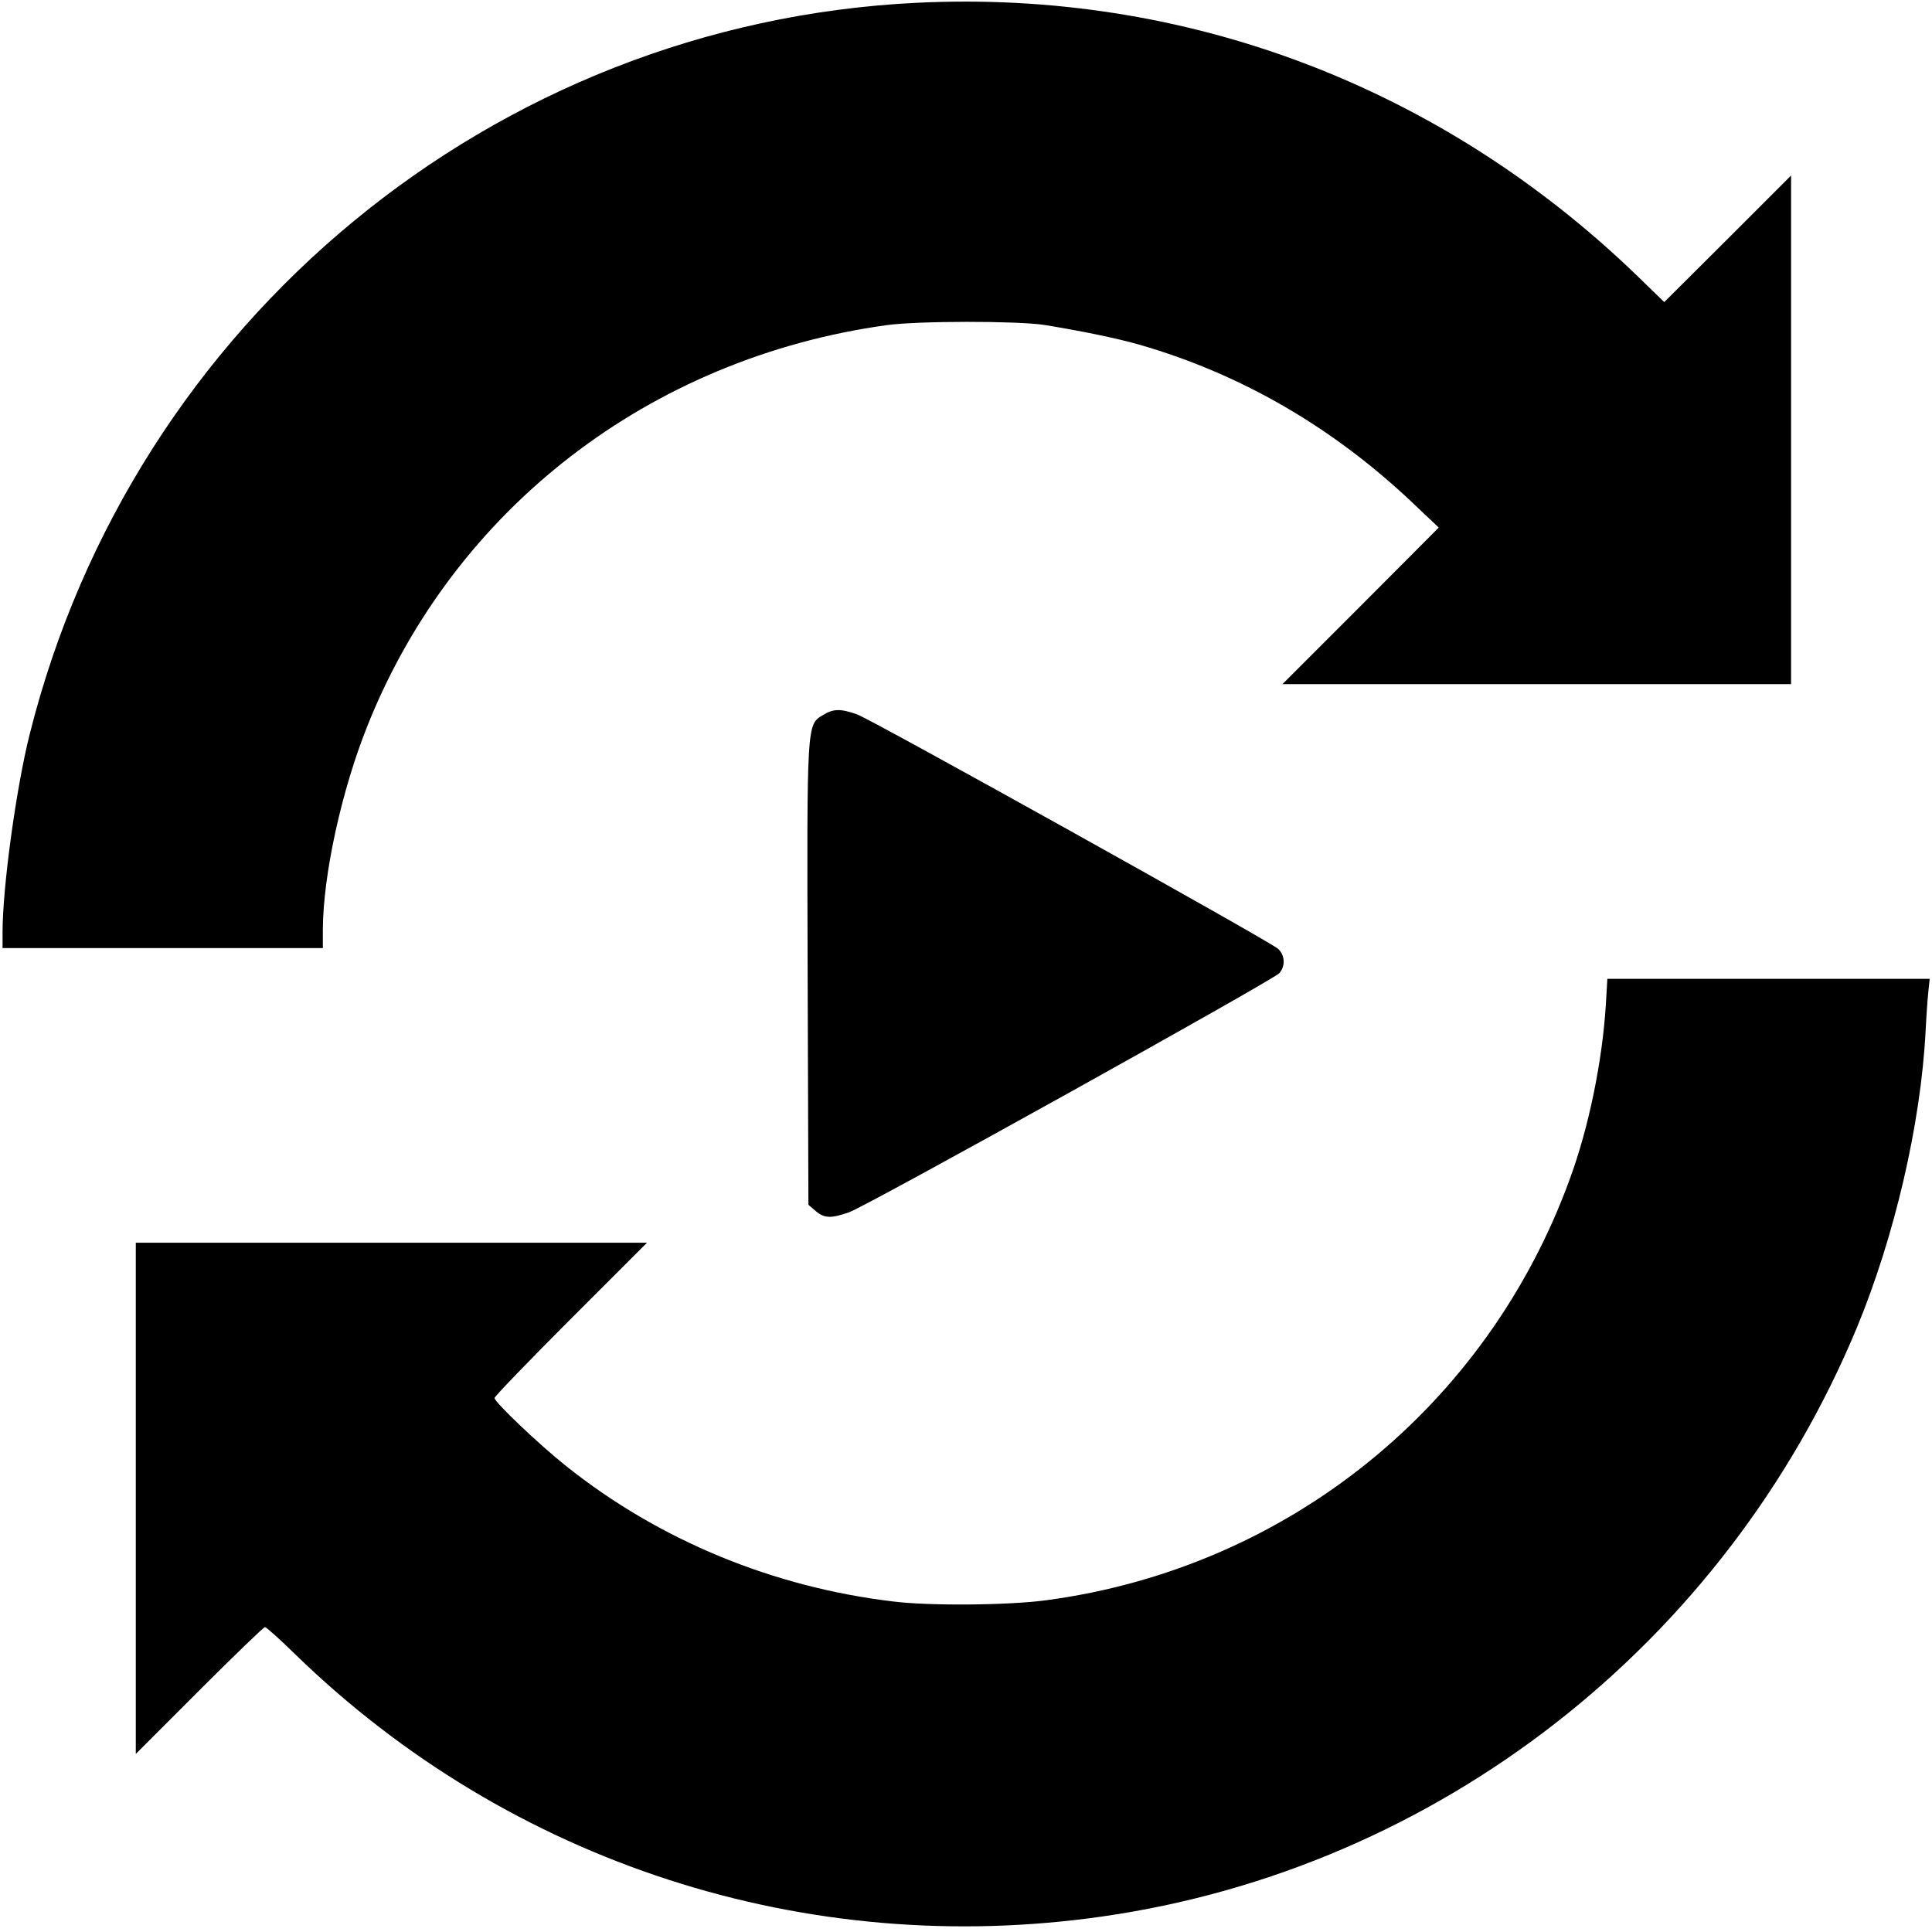 <?xml version="1.0" standalone="no"?>
<!DOCTYPE svg PUBLIC "-//W3C//DTD SVG 20010904//EN"
 "http://www.w3.org/TR/2001/REC-SVG-20010904/DTD/svg10.dtd">
<svg version="1.0" xmlns="http://www.w3.org/2000/svg"
 width="754pt" height="754pt" viewBox="0 0 754 754"
 preserveAspectRatio="xMidYMid meet">
<g transform="translate(0,754) scale(0.1,-0.1)"
fill="#000000" stroke="none">
<path d="M3575 7529 c-1648 -81 -3055 -1243 -3459 -2854 -53 -210 -106 -599
-106 -772 l0 -63 625 0 625 0 0 73 c1 213 73 543 175 797 339 846 1102 1433
2025 1561 121 17 508 17 615 1 141 -23 280 -51 371 -77 399 -115 759 -324
1074 -624 l95 -90 -305 -306 -305 -305 993 0 992 0 0 992 0 993 -247 -247
-248 -247 -107 104 c-767 740 -1763 1116 -2813 1064z"/>
<path d="M3213 4750 c-65 -39 -64 -22 -61 -1019 l3 -893 28 -24 c34 -29 60
-30 131 -5 69 24 1655 906 1679 933 24 28 22 70 -5 95 -33 30 -1583 893 -1643
915 -65 23 -93 22 -132 -2z"/>
<path d="M6267 3617 c-14 -220 -66 -475 -140 -677 -324 -891 -1104 -1519
-2042 -1645 -145 -20 -458 -23 -600 -5 -470 56 -914 240 -1275 528 -106 84
-280 250 -280 266 0 6 134 145 297 308 l298 298 -998 0 -997 0 0 -997 0 -998
248 248 c136 136 251 247 256 247 5 0 59 -48 120 -108 837 -813 1993 -1188
3151 -1021 1308 188 2429 1064 2942 2298 147 356 249 793 268 1156 3 61 8 131
11 158 l5 47 -629 0 -629 0 -6 -103z"/>
</g>
</svg>
